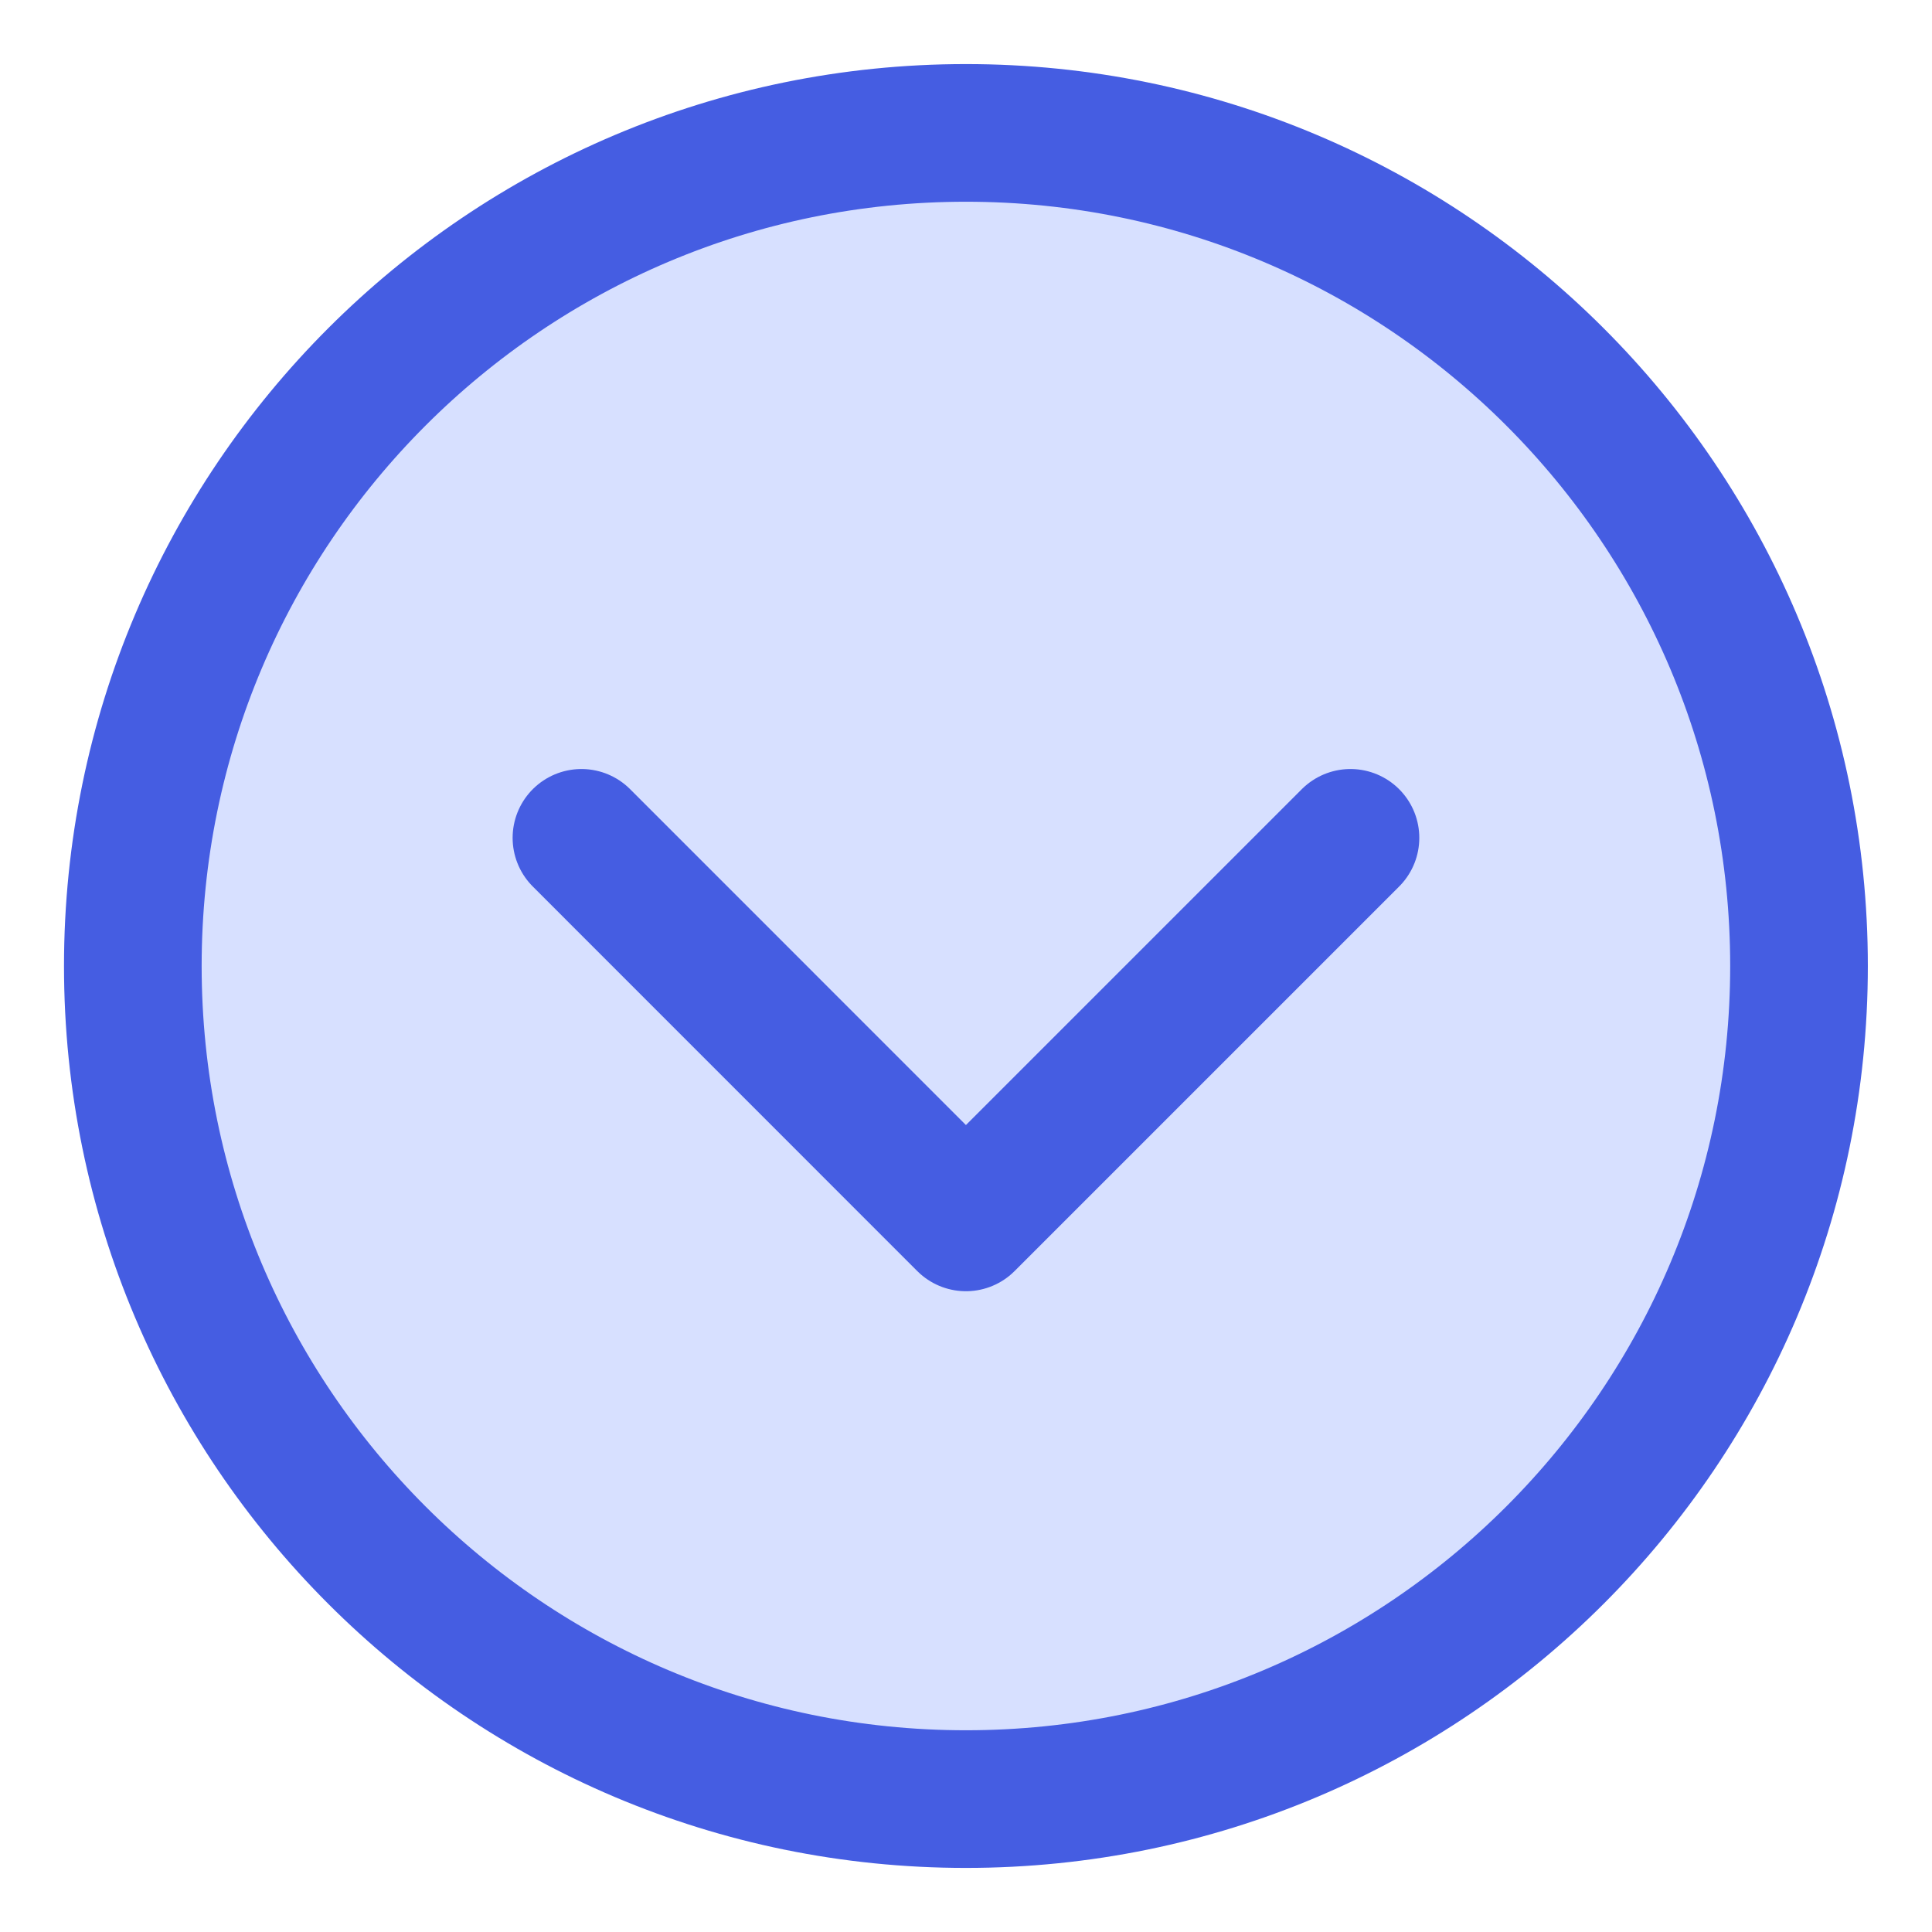 <svg width="24" height="24" viewBox="0 0 24 24" fill="none" xmlns="http://www.w3.org/2000/svg">
<g clip-path="url(#clip0_17524_61836)">
<path d="M11.999 22.349C17.715 22.349 22.348 17.716 22.348 12C22.348 6.285 17.715 1.651 11.999 1.651C6.284 1.651 1.65 6.285 1.65 12C1.65 17.716 6.284 22.349 11.999 22.349Z" fill="#D7E0FF"/>
<path d="M11.999 22.349C17.715 22.349 22.348 17.716 22.348 12C22.348 6.285 17.715 1.651 11.999 1.651C6.284 1.651 1.65 6.285 1.65 12C1.65 17.716 6.284 22.349 11.999 22.349Z" stroke="#455DE2" stroke-width="1.71" stroke-linecap="round" stroke-linejoin="round"/>
<path d="M16.776 10.408L11.999 15.185L7.223 10.408" stroke="#455DE2" stroke-width="1.71" stroke-linecap="round" stroke-linejoin="round"/>
</g>
<defs>
<clipPath id="clip0_17524_61836">
<rect width="24" height="24" fill="white"/>
</clipPath>
</defs>
</svg>
